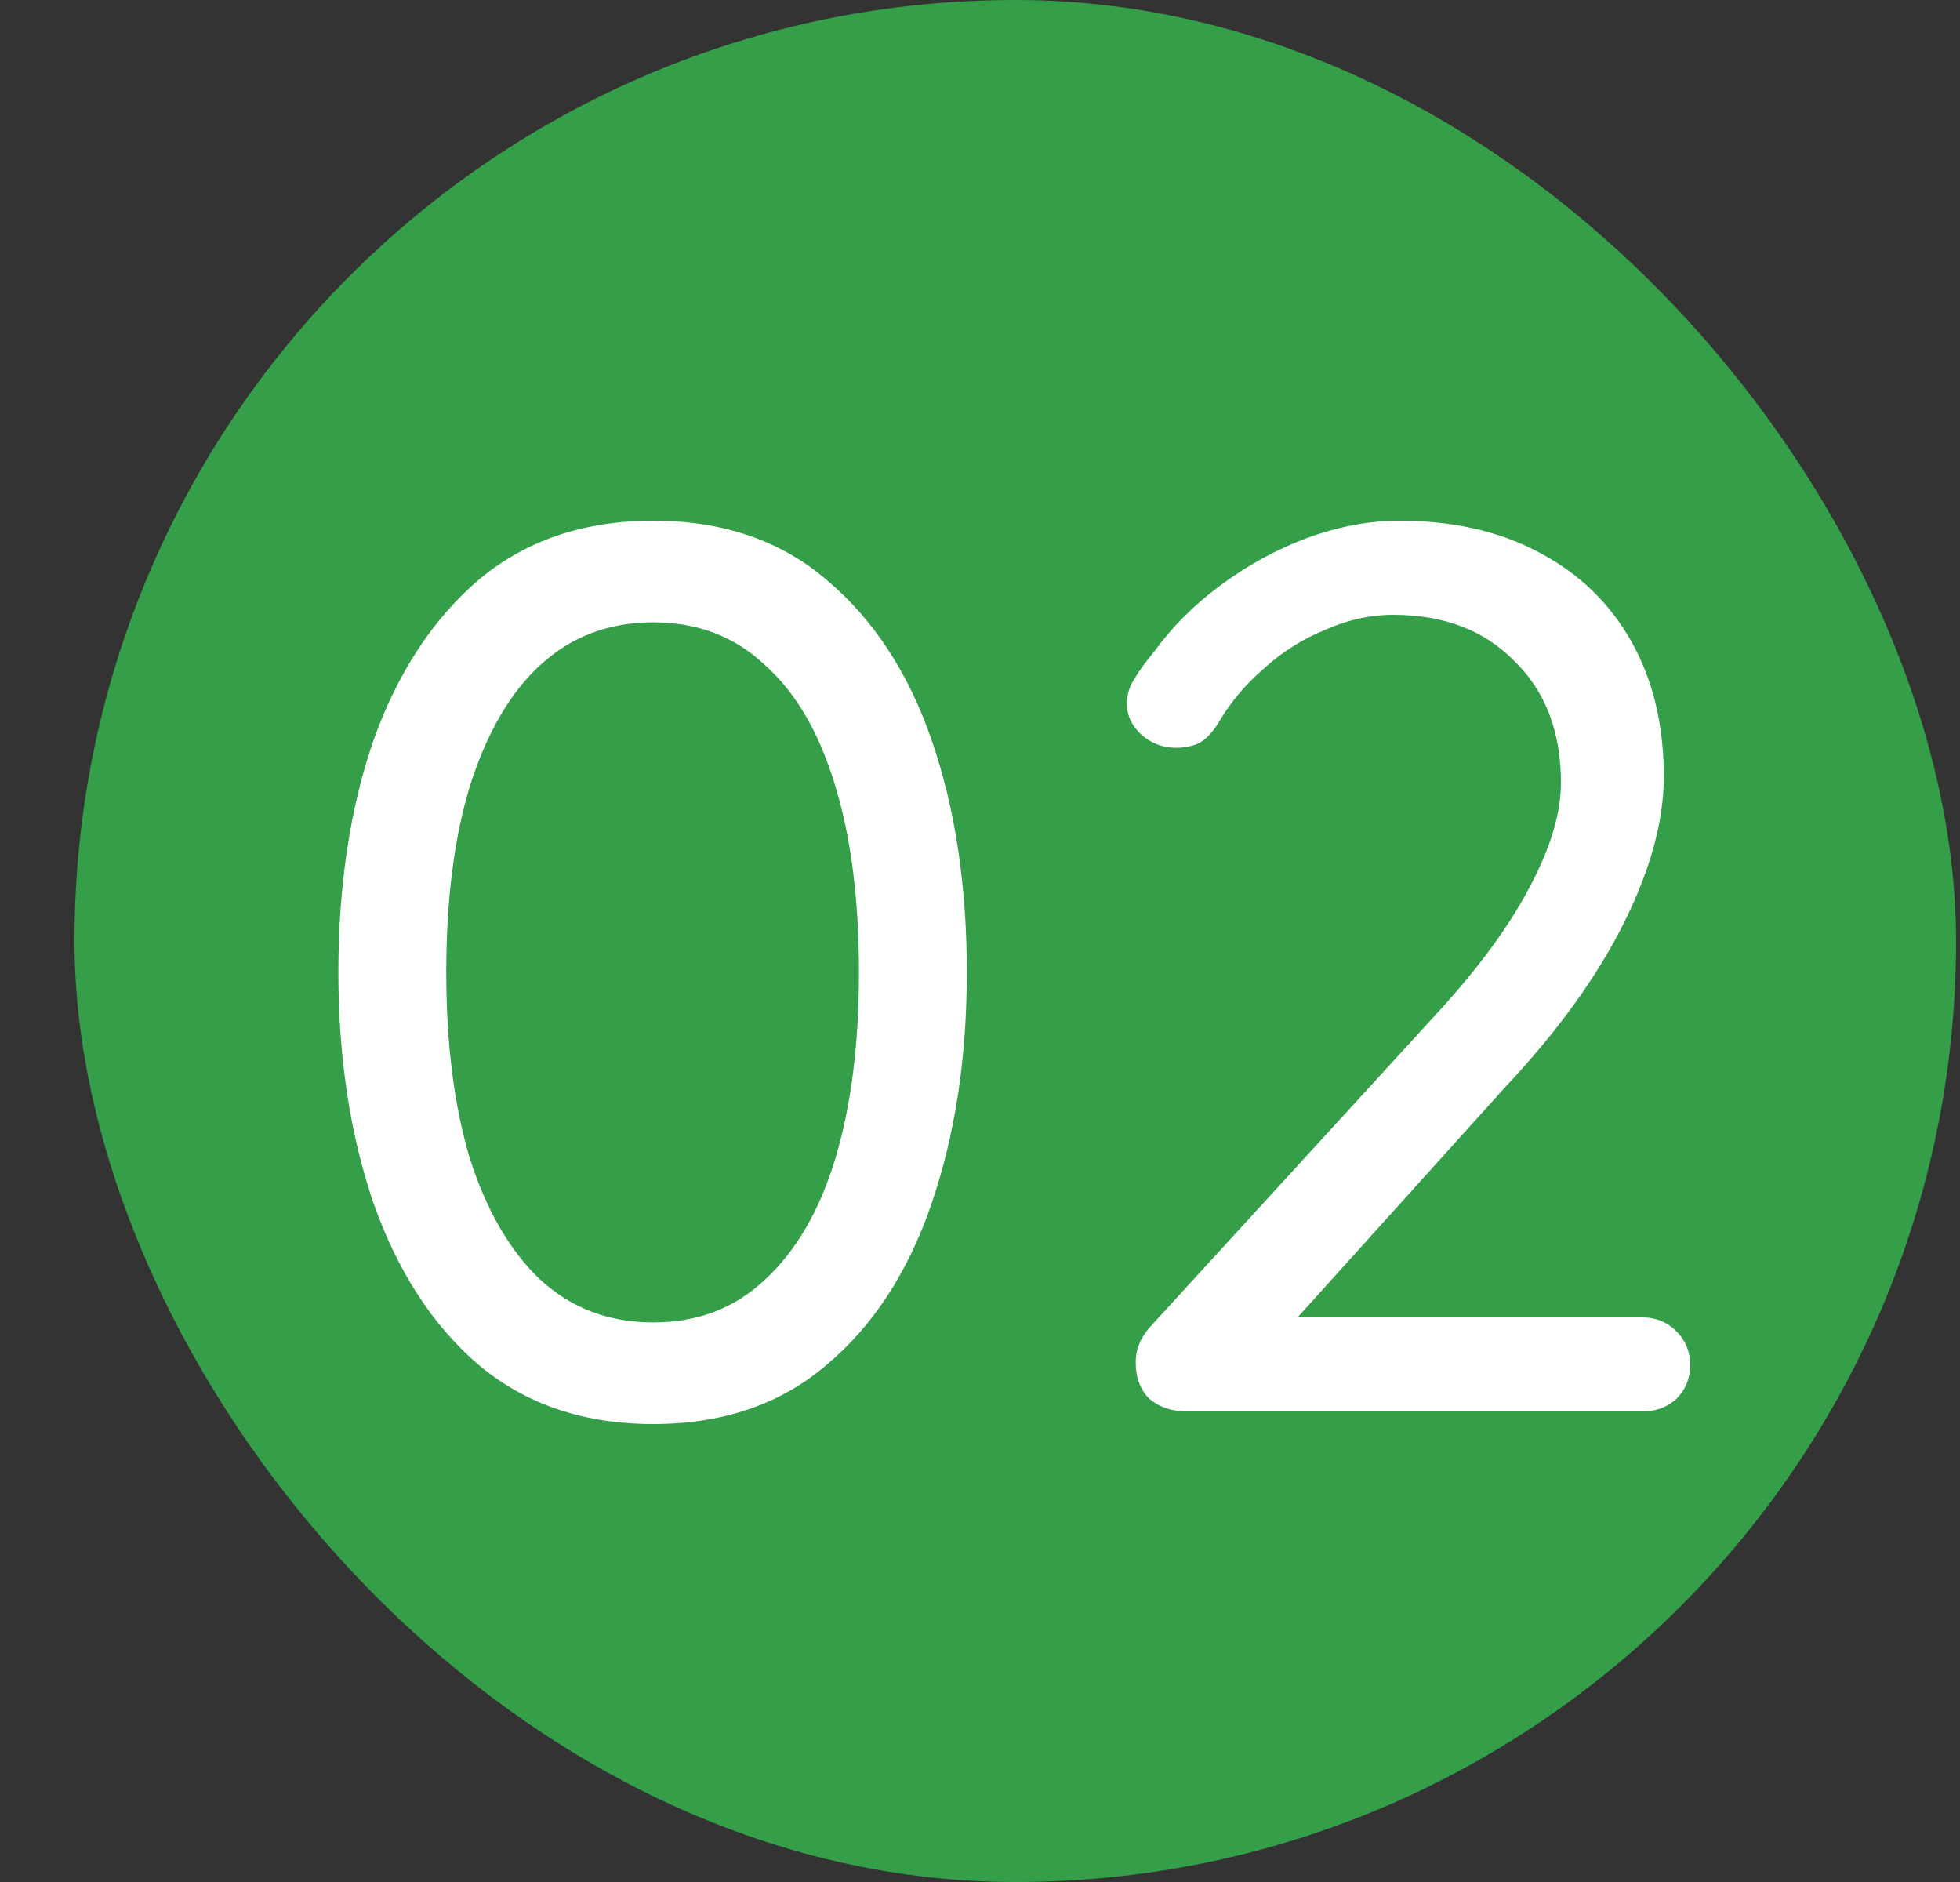 <svg width="25" height="24" viewBox="0 0 25 24" fill="none" xmlns="http://www.w3.org/2000/svg">
<rect x="0" y="0" width="25" height="24" fill="#333333" stroke="none"/>
<rect x="0.95" width="24" height="24" rx="12" fill="#349E49"/>
<path d="M8.332 18.16C7.447 18.16 6.706 17.909 6.108 17.408C5.522 16.907 5.074 16.219 4.764 15.344C4.466 14.469 4.316 13.488 4.316 12.4C4.316 11.291 4.466 10.304 4.764 9.44C5.074 8.576 5.522 7.893 6.108 7.392C6.706 6.891 7.447 6.64 8.332 6.64C9.218 6.64 9.954 6.891 10.54 7.392C11.138 7.893 11.586 8.576 11.884 9.44C12.183 10.304 12.332 11.291 12.332 12.4C12.332 13.488 12.183 14.469 11.884 15.344C11.586 16.219 11.138 16.907 10.54 17.408C9.954 17.909 9.218 18.16 8.332 18.16ZM8.332 16.864C8.898 16.864 9.372 16.683 9.756 16.32C10.151 15.957 10.45 15.445 10.652 14.784C10.855 14.112 10.956 13.317 10.956 12.4C10.956 11.472 10.855 10.677 10.652 10.016C10.45 9.344 10.151 8.832 9.756 8.48C9.372 8.117 8.898 7.936 8.332 7.936C7.767 7.936 7.287 8.117 6.892 8.48C6.508 8.832 6.21 9.344 5.996 10.016C5.794 10.677 5.692 11.472 5.692 12.4C5.692 13.317 5.794 14.112 5.996 14.784C6.21 15.445 6.508 15.957 6.892 16.32C7.287 16.683 7.767 16.864 8.332 16.864ZM20.95 16.8C21.12 16.8 21.264 16.859 21.382 16.976C21.499 17.093 21.558 17.237 21.558 17.408C21.558 17.579 21.499 17.723 21.382 17.84C21.264 17.947 21.12 18 20.95 18H15.142C14.95 18 14.79 17.947 14.662 17.84C14.544 17.723 14.486 17.568 14.486 17.376C14.486 17.205 14.55 17.051 14.678 16.912L18.294 12.96C18.827 12.384 19.227 11.845 19.494 11.344C19.771 10.832 19.91 10.379 19.91 9.984C19.91 9.333 19.712 8.816 19.318 8.432C18.934 8.037 18.416 7.84 17.766 7.84C17.478 7.84 17.19 7.904 16.902 8.032C16.614 8.149 16.352 8.315 16.118 8.528C15.883 8.731 15.691 8.96 15.542 9.216C15.456 9.355 15.366 9.445 15.27 9.488C15.184 9.52 15.094 9.536 14.998 9.536C14.838 9.536 14.694 9.483 14.566 9.376C14.438 9.259 14.374 9.125 14.374 8.976C14.374 8.859 14.406 8.752 14.47 8.656C14.534 8.549 14.619 8.432 14.726 8.304C14.95 7.995 15.227 7.717 15.558 7.472C15.899 7.216 16.267 7.013 16.662 6.864C17.067 6.715 17.462 6.64 17.846 6.64C18.528 6.64 19.12 6.773 19.622 7.04C20.134 7.307 20.528 7.685 20.806 8.176C21.083 8.667 21.222 9.243 21.222 9.904C21.222 10.469 21.051 11.093 20.71 11.776C20.368 12.459 19.867 13.152 19.206 13.856L16.406 16.96L16.246 16.8H20.95Z" fill="white"/>
</svg>
